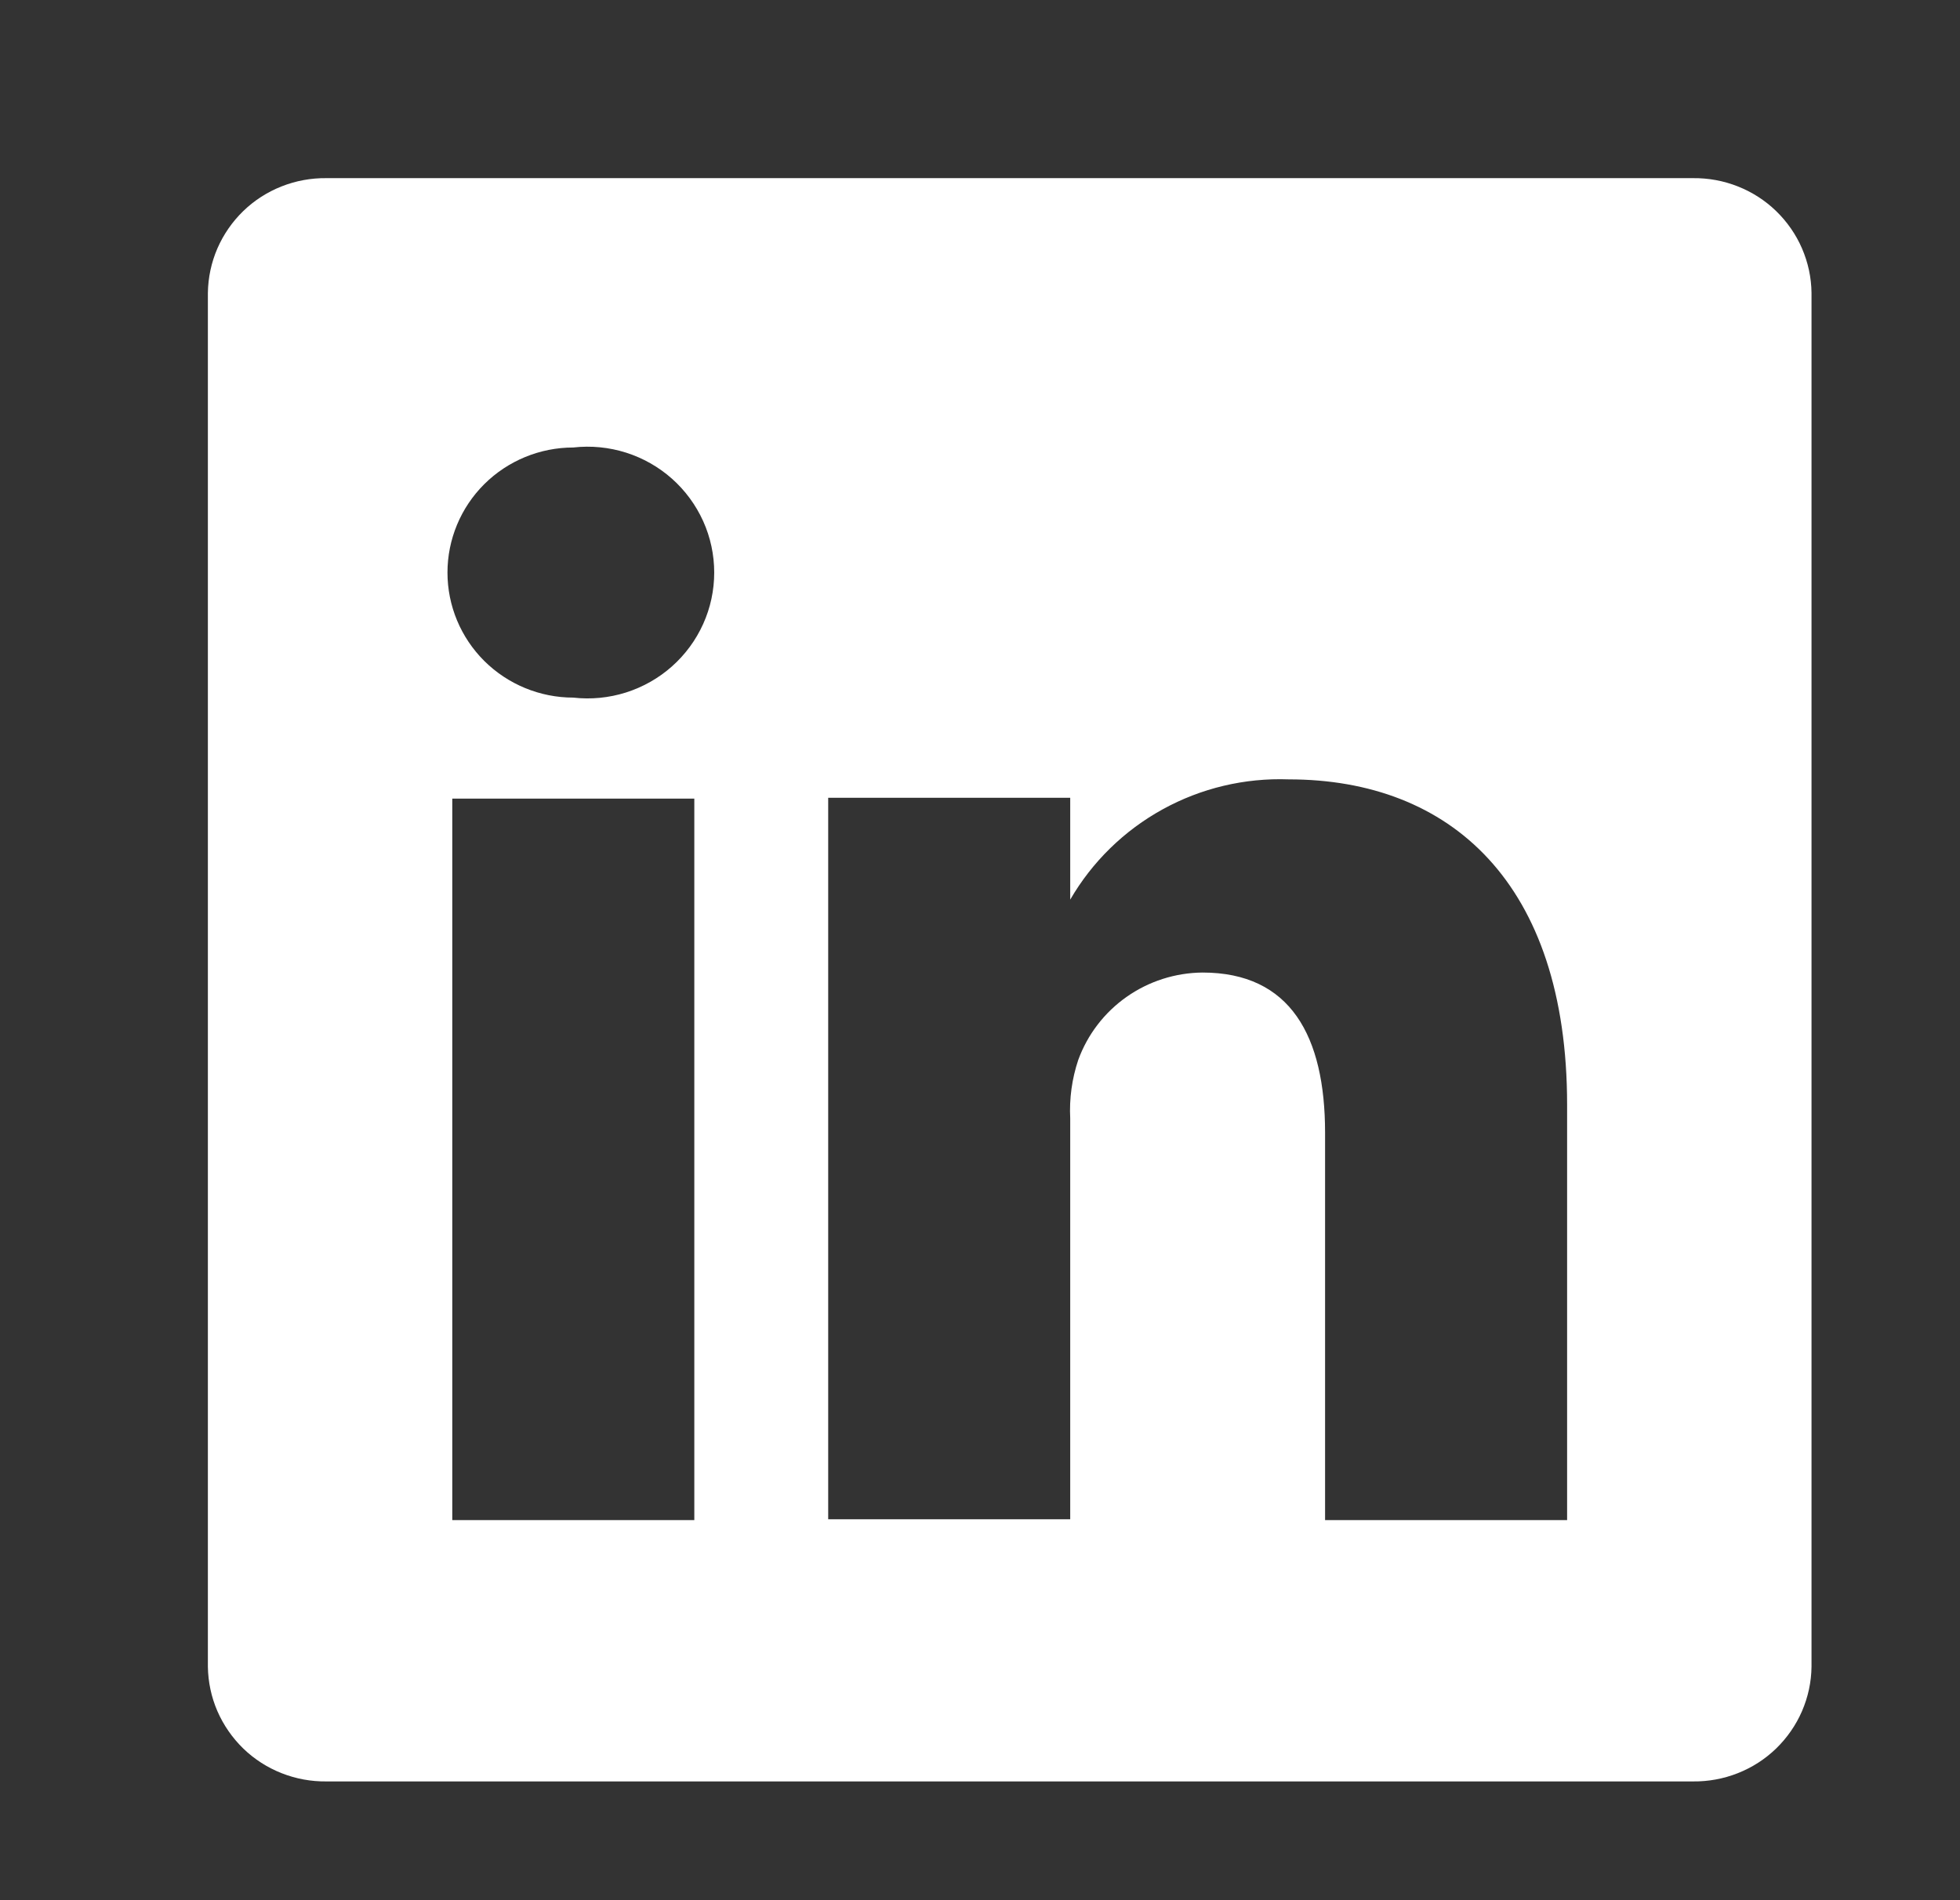 <svg width="33" height="32" viewBox="0 0 33 32" fill="none" xmlns="http://www.w3.org/2000/svg">
<rect x="0" y="0" width="33" height="32" fill="#333333" stroke="none"/>
<path d="M28.503 3H5.496C5.238 2.997 4.981 3.044 4.741 3.139C4.5 3.234 4.281 3.375 4.096 3.554C3.911 3.734 3.763 3.947 3.66 4.184C3.558 4.42 3.504 4.674 3.5 4.931V28.069C3.504 28.326 3.558 28.58 3.66 28.816C3.763 29.052 3.911 29.266 4.096 29.446C4.281 29.625 4.5 29.766 4.741 29.861C4.981 29.956 5.238 30.003 5.496 30H28.503C28.762 30.003 29.019 29.956 29.259 29.861C29.5 29.766 29.719 29.625 29.904 29.446C30.089 29.266 30.238 29.052 30.34 28.816C30.442 28.58 30.497 28.326 30.5 28.069V4.931C30.497 4.674 30.442 4.42 30.34 4.184C30.238 3.947 30.089 3.734 29.904 3.554C29.719 3.375 29.5 3.234 29.259 3.139C29.019 3.044 28.762 2.997 28.503 3ZM11.69 25.599H7.615V13.449H11.69V25.599ZM9.652 11.748C9.091 11.748 8.552 11.526 8.154 11.131C7.757 10.736 7.534 10.201 7.534 9.642C7.534 9.084 7.757 8.548 8.154 8.153C8.552 7.758 9.091 7.536 9.652 7.536C9.951 7.502 10.253 7.532 10.539 7.622C10.825 7.713 11.089 7.862 11.313 8.061C11.537 8.26 11.716 8.504 11.839 8.776C11.962 9.048 12.025 9.344 12.025 9.642C12.025 9.941 11.962 10.236 11.839 10.508C11.716 10.781 11.537 11.024 11.313 11.223C11.089 11.422 10.825 11.571 10.539 11.662C10.253 11.752 9.951 11.782 9.652 11.748ZM26.385 25.599H22.31V19.078C22.31 17.445 21.726 16.378 20.246 16.378C19.788 16.382 19.342 16.525 18.968 16.788C18.594 17.051 18.31 17.422 18.154 17.85C18.048 18.167 18.002 18.501 18.019 18.835V25.585H13.944V13.435H18.019V15.15C18.389 14.512 18.927 13.986 19.576 13.629C20.224 13.272 20.958 13.098 21.699 13.125C24.416 13.125 26.385 14.867 26.385 18.606V25.599Z" fill="white"/>
</svg>
